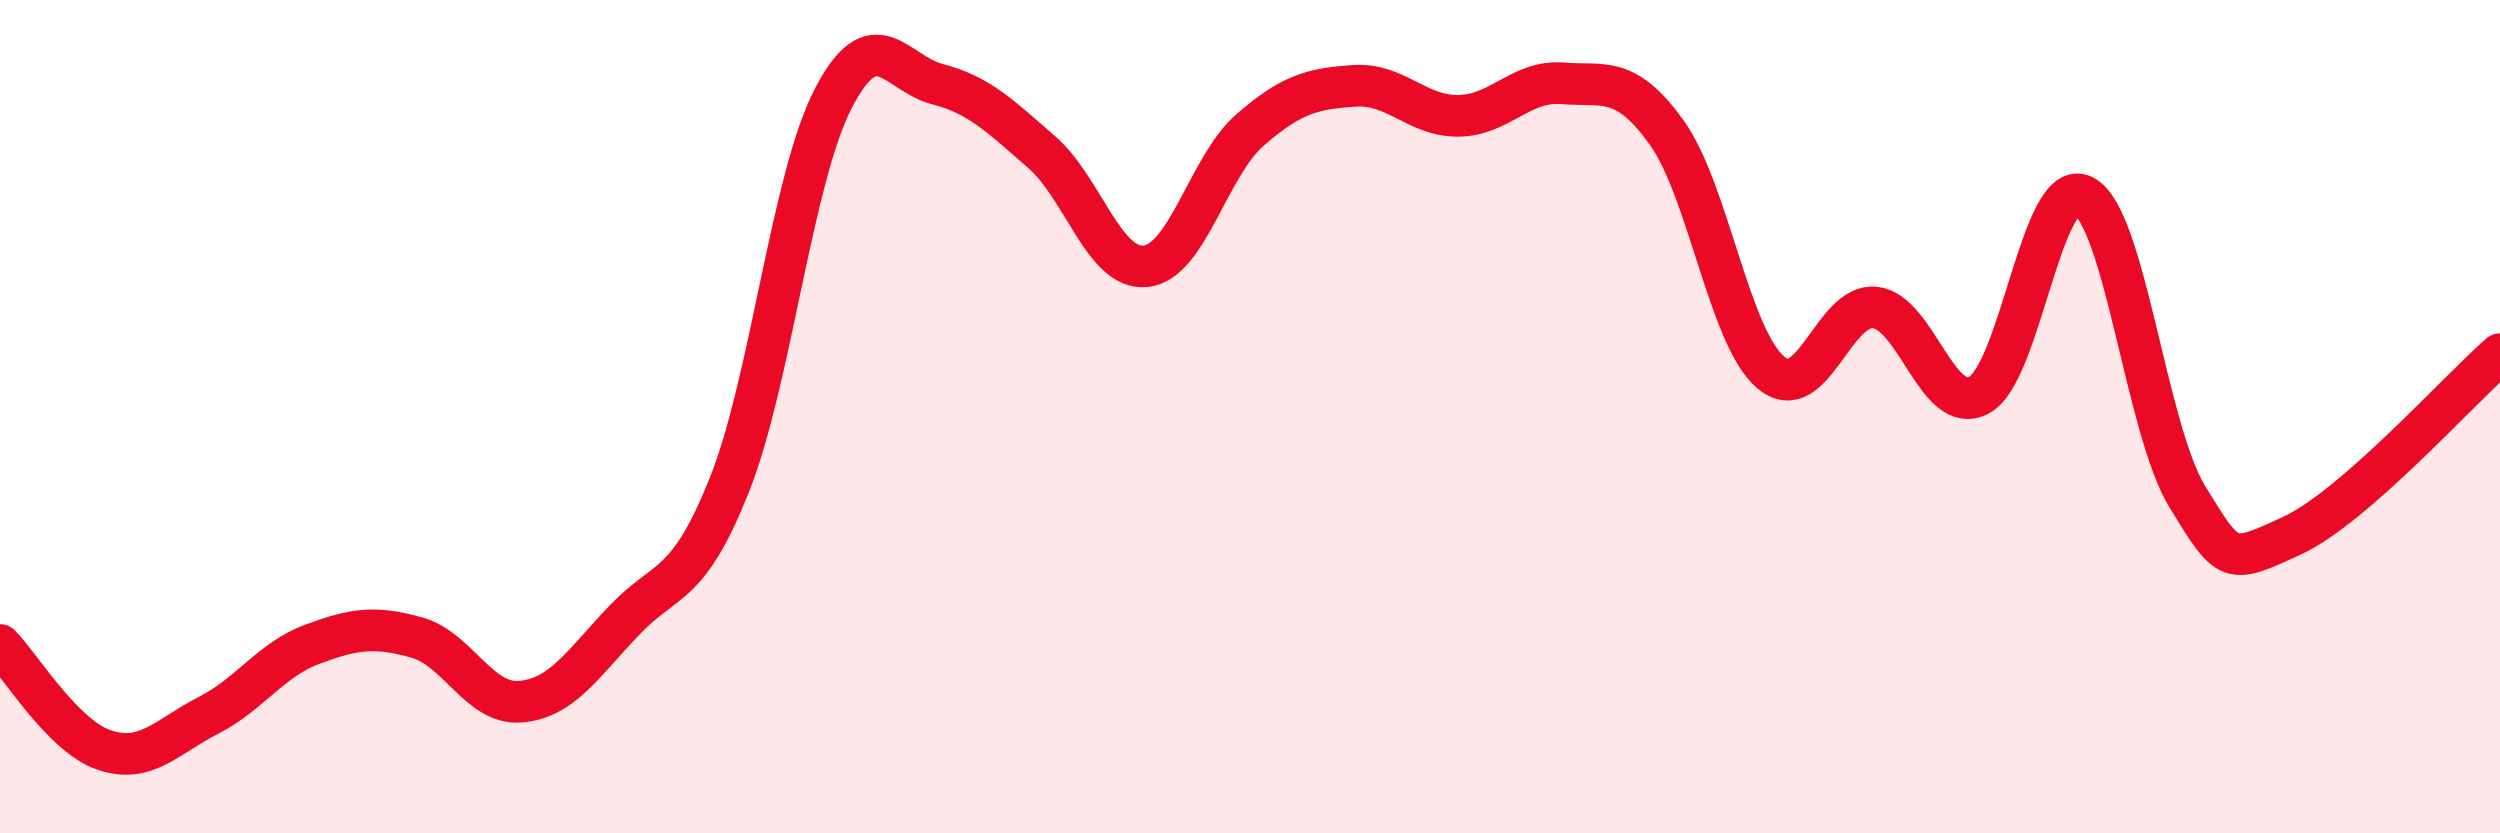 
    <svg width="60" height="20" viewBox="0 0 60 20" xmlns="http://www.w3.org/2000/svg">
      <path
        d="M 0,15.48 C 0.5,15.98 1.5,17.66 2.5,18 C 3.5,18.34 4,17.68 5,17.17 C 6,16.66 6.5,15.83 7.5,15.46 C 8.5,15.09 9,15.02 10,15.3 C 11,15.58 11.5,16.93 12.5,16.84 C 13.5,16.75 14,15.91 15,14.87 C 16,13.83 16.5,14.15 17.5,11.65 C 18.5,9.15 19,4.29 20,2.36 C 21,0.43 21.5,1.76 22.5,2.02 C 23.5,2.28 24,2.78 25,3.65 C 26,4.52 26.5,6.5 27.5,6.39 C 28.5,6.28 29,3.99 30,3.12 C 31,2.25 31.5,2.13 32.5,2.06 C 33.5,1.99 34,2.79 35,2.78 C 36,2.77 36.5,1.92 37.5,2 C 38.5,2.08 39,1.79 40,3.18 C 41,4.57 41.5,8.1 42.5,8.94 C 43.5,9.78 44,7.27 45,7.38 C 46,7.49 46.5,10.02 47.5,9.48 C 48.5,8.94 49,4.21 50,4.7 C 51,5.19 51.5,10.3 52.5,11.93 C 53.5,13.56 53.5,13.55 55,12.86 C 56.5,12.17 59,9.37 60,8.5L60 20L0 20Z"
        fill="#EB0A25"
        opacity="0.1"
        stroke-linecap="round"
        stroke-linejoin="round"
      />
      <path
        d="M 0,15.48 C 0.5,15.98 1.5,17.66 2.5,18 C 3.5,18.34 4,17.68 5,17.17 C 6,16.66 6.5,15.83 7.5,15.46 C 8.5,15.09 9,15.02 10,15.3 C 11,15.58 11.5,16.93 12.5,16.84 C 13.5,16.75 14,15.91 15,14.87 C 16,13.83 16.5,14.15 17.5,11.65 C 18.5,9.15 19,4.29 20,2.36 C 21,0.43 21.5,1.76 22.5,2.02 C 23.5,2.28 24,2.78 25,3.65 C 26,4.52 26.5,6.5 27.5,6.39 C 28.5,6.28 29,3.99 30,3.12 C 31,2.25 31.5,2.13 32.5,2.06 C 33.5,1.99 34,2.79 35,2.78 C 36,2.77 36.5,1.92 37.5,2 C 38.5,2.08 39,1.79 40,3.18 C 41,4.57 41.5,8.1 42.5,8.94 C 43.5,9.78 44,7.27 45,7.38 C 46,7.49 46.5,10.02 47.5,9.48 C 48.5,8.94 49,4.21 50,4.7 C 51,5.19 51.5,10.3 52.5,11.93 C 53.5,13.56 53.5,13.55 55,12.86 C 56.5,12.17 59,9.37 60,8.5"
        stroke="#EB0A25"
        stroke-width="1"
        fill="none"
        stroke-linecap="round"
        stroke-linejoin="round"
      />
    </svg>
  